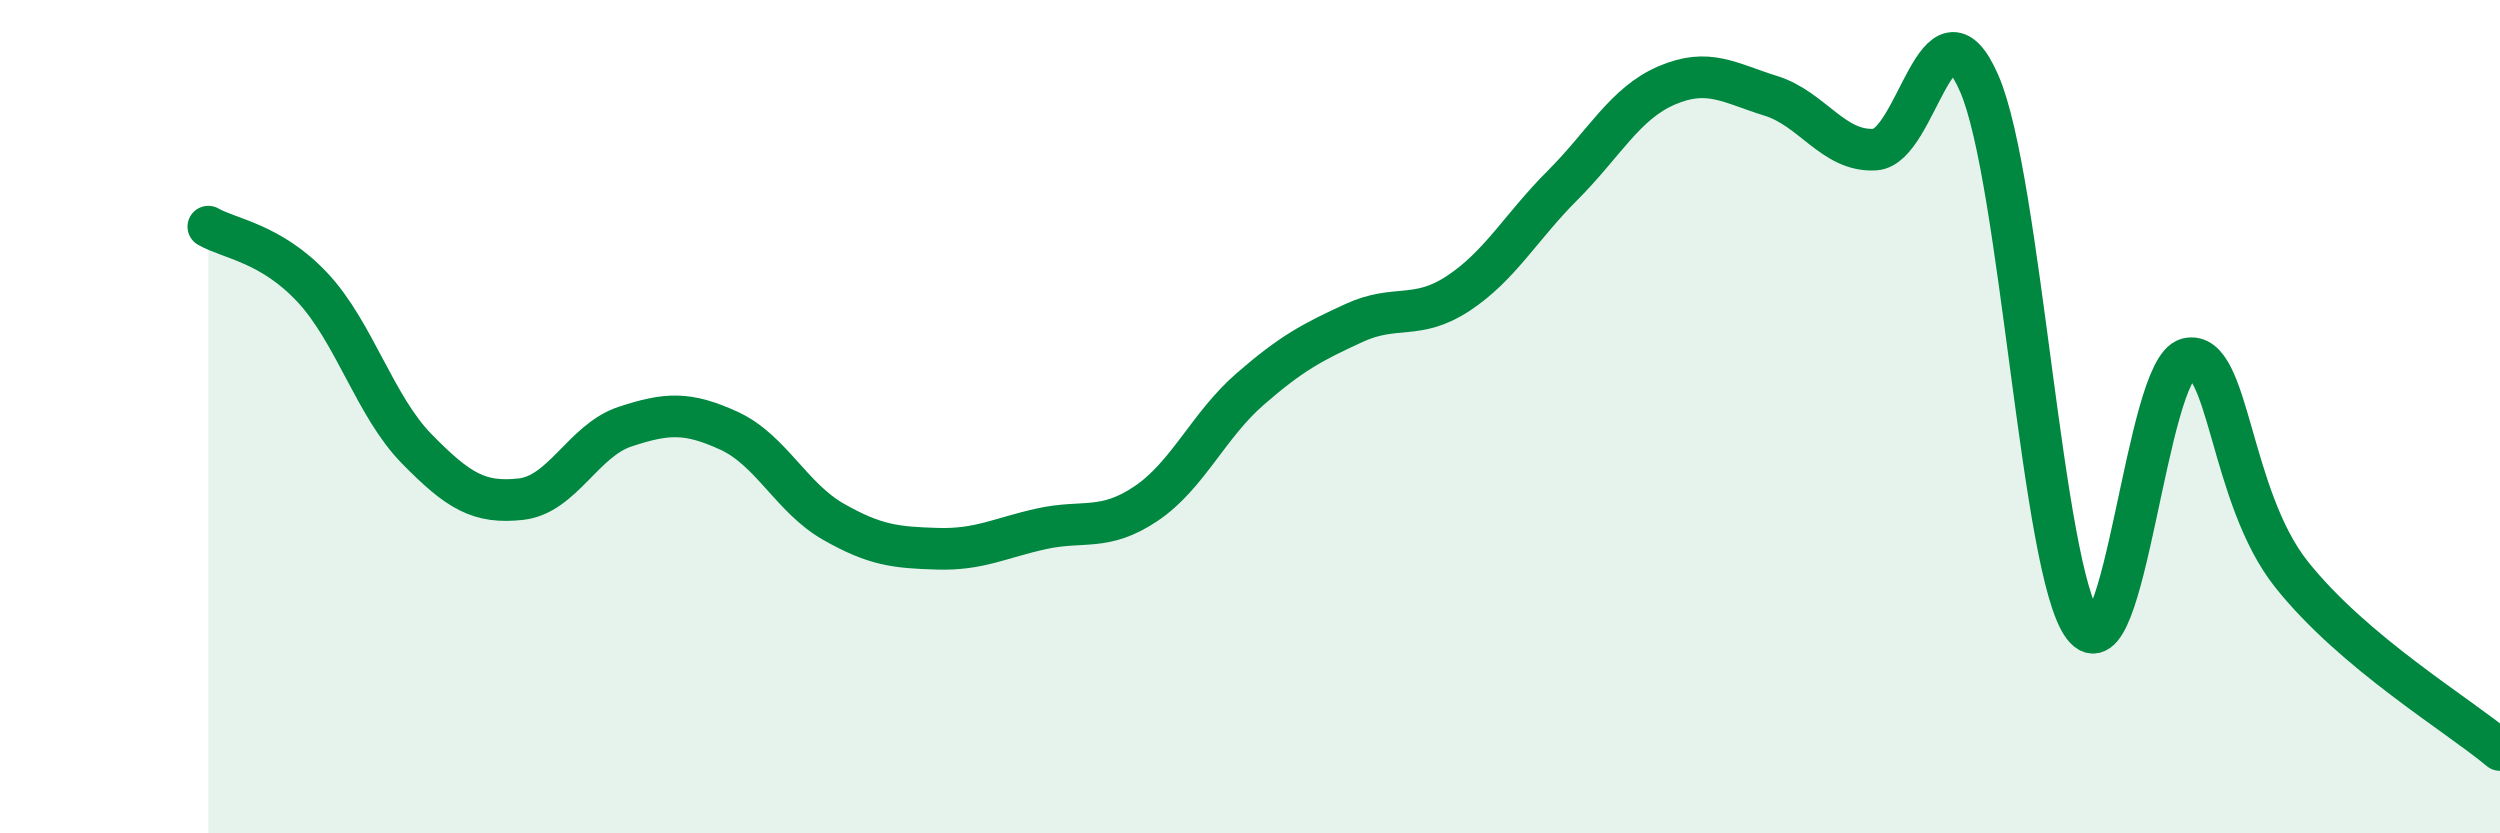 
    <svg width="60" height="20" viewBox="0 0 60 20" xmlns="http://www.w3.org/2000/svg">
      <path
        d="M 5,5.44 C 5.5,5.73 6.5,5.83 7.5,6.9 C 8.5,7.97 9,9.75 10,10.77 C 11,11.79 11.5,12.09 12.5,11.98 C 13.5,11.87 14,10.57 15,10.24 C 16,9.91 16.5,9.88 17.5,10.34 C 18.5,10.8 19,11.95 20,12.52 C 21,13.09 21.5,13.14 22.5,13.17 C 23.5,13.2 24,12.91 25,12.69 C 26,12.47 26.5,12.76 27.5,12.09 C 28.5,11.42 29,10.21 30,9.34 C 31,8.47 31.5,8.21 32.5,7.75 C 33.5,7.29 34,7.7 35,7.04 C 36,6.38 36.5,5.45 37.5,4.45 C 38.5,3.45 39,2.48 40,2.05 C 41,1.62 41.5,1.99 42.5,2.3 C 43.5,2.61 44,3.65 45,3.59 C 46,3.53 46.5,-0.29 47.5,2 C 48.5,4.29 49,13.71 50,15.03 C 51,16.35 51.5,8.86 52.5,8.61 C 53.5,8.36 53.5,11.91 55,13.79 C 56.5,15.67 59,17.16 60,18L60 20L5 20Z"
        fill="#008740"
        opacity="0.1"
        stroke-linecap="round"
        stroke-linejoin="round"
      />
      <path
        d="M 5,5.44 C 5.5,5.73 6.5,5.83 7.5,6.9 C 8.5,7.97 9,9.75 10,10.77 C 11,11.79 11.5,12.09 12.5,11.98 C 13.5,11.87 14,10.57 15,10.24 C 16,9.91 16.5,9.88 17.5,10.34 C 18.5,10.8 19,11.95 20,12.52 C 21,13.09 21.5,13.14 22.5,13.17 C 23.5,13.2 24,12.91 25,12.69 C 26,12.47 26.5,12.76 27.5,12.09 C 28.5,11.42 29,10.21 30,9.34 C 31,8.47 31.5,8.21 32.5,7.75 C 33.5,7.29 34,7.7 35,7.04 C 36,6.38 36.5,5.45 37.5,4.45 C 38.5,3.45 39,2.48 40,2.05 C 41,1.62 41.5,1.99 42.5,2.3 C 43.5,2.61 44,3.65 45,3.59 C 46,3.53 46.5,-0.29 47.5,2 C 48.5,4.29 49,13.71 50,15.03 C 51,16.35 51.5,8.86 52.5,8.61 C 53.5,8.36 53.5,11.91 55,13.79 C 56.5,15.67 59,17.16 60,18"
        stroke="#008740"
        stroke-width="1"
        fill="none"
        stroke-linecap="round"
        stroke-linejoin="round"
      />
    </svg>
  